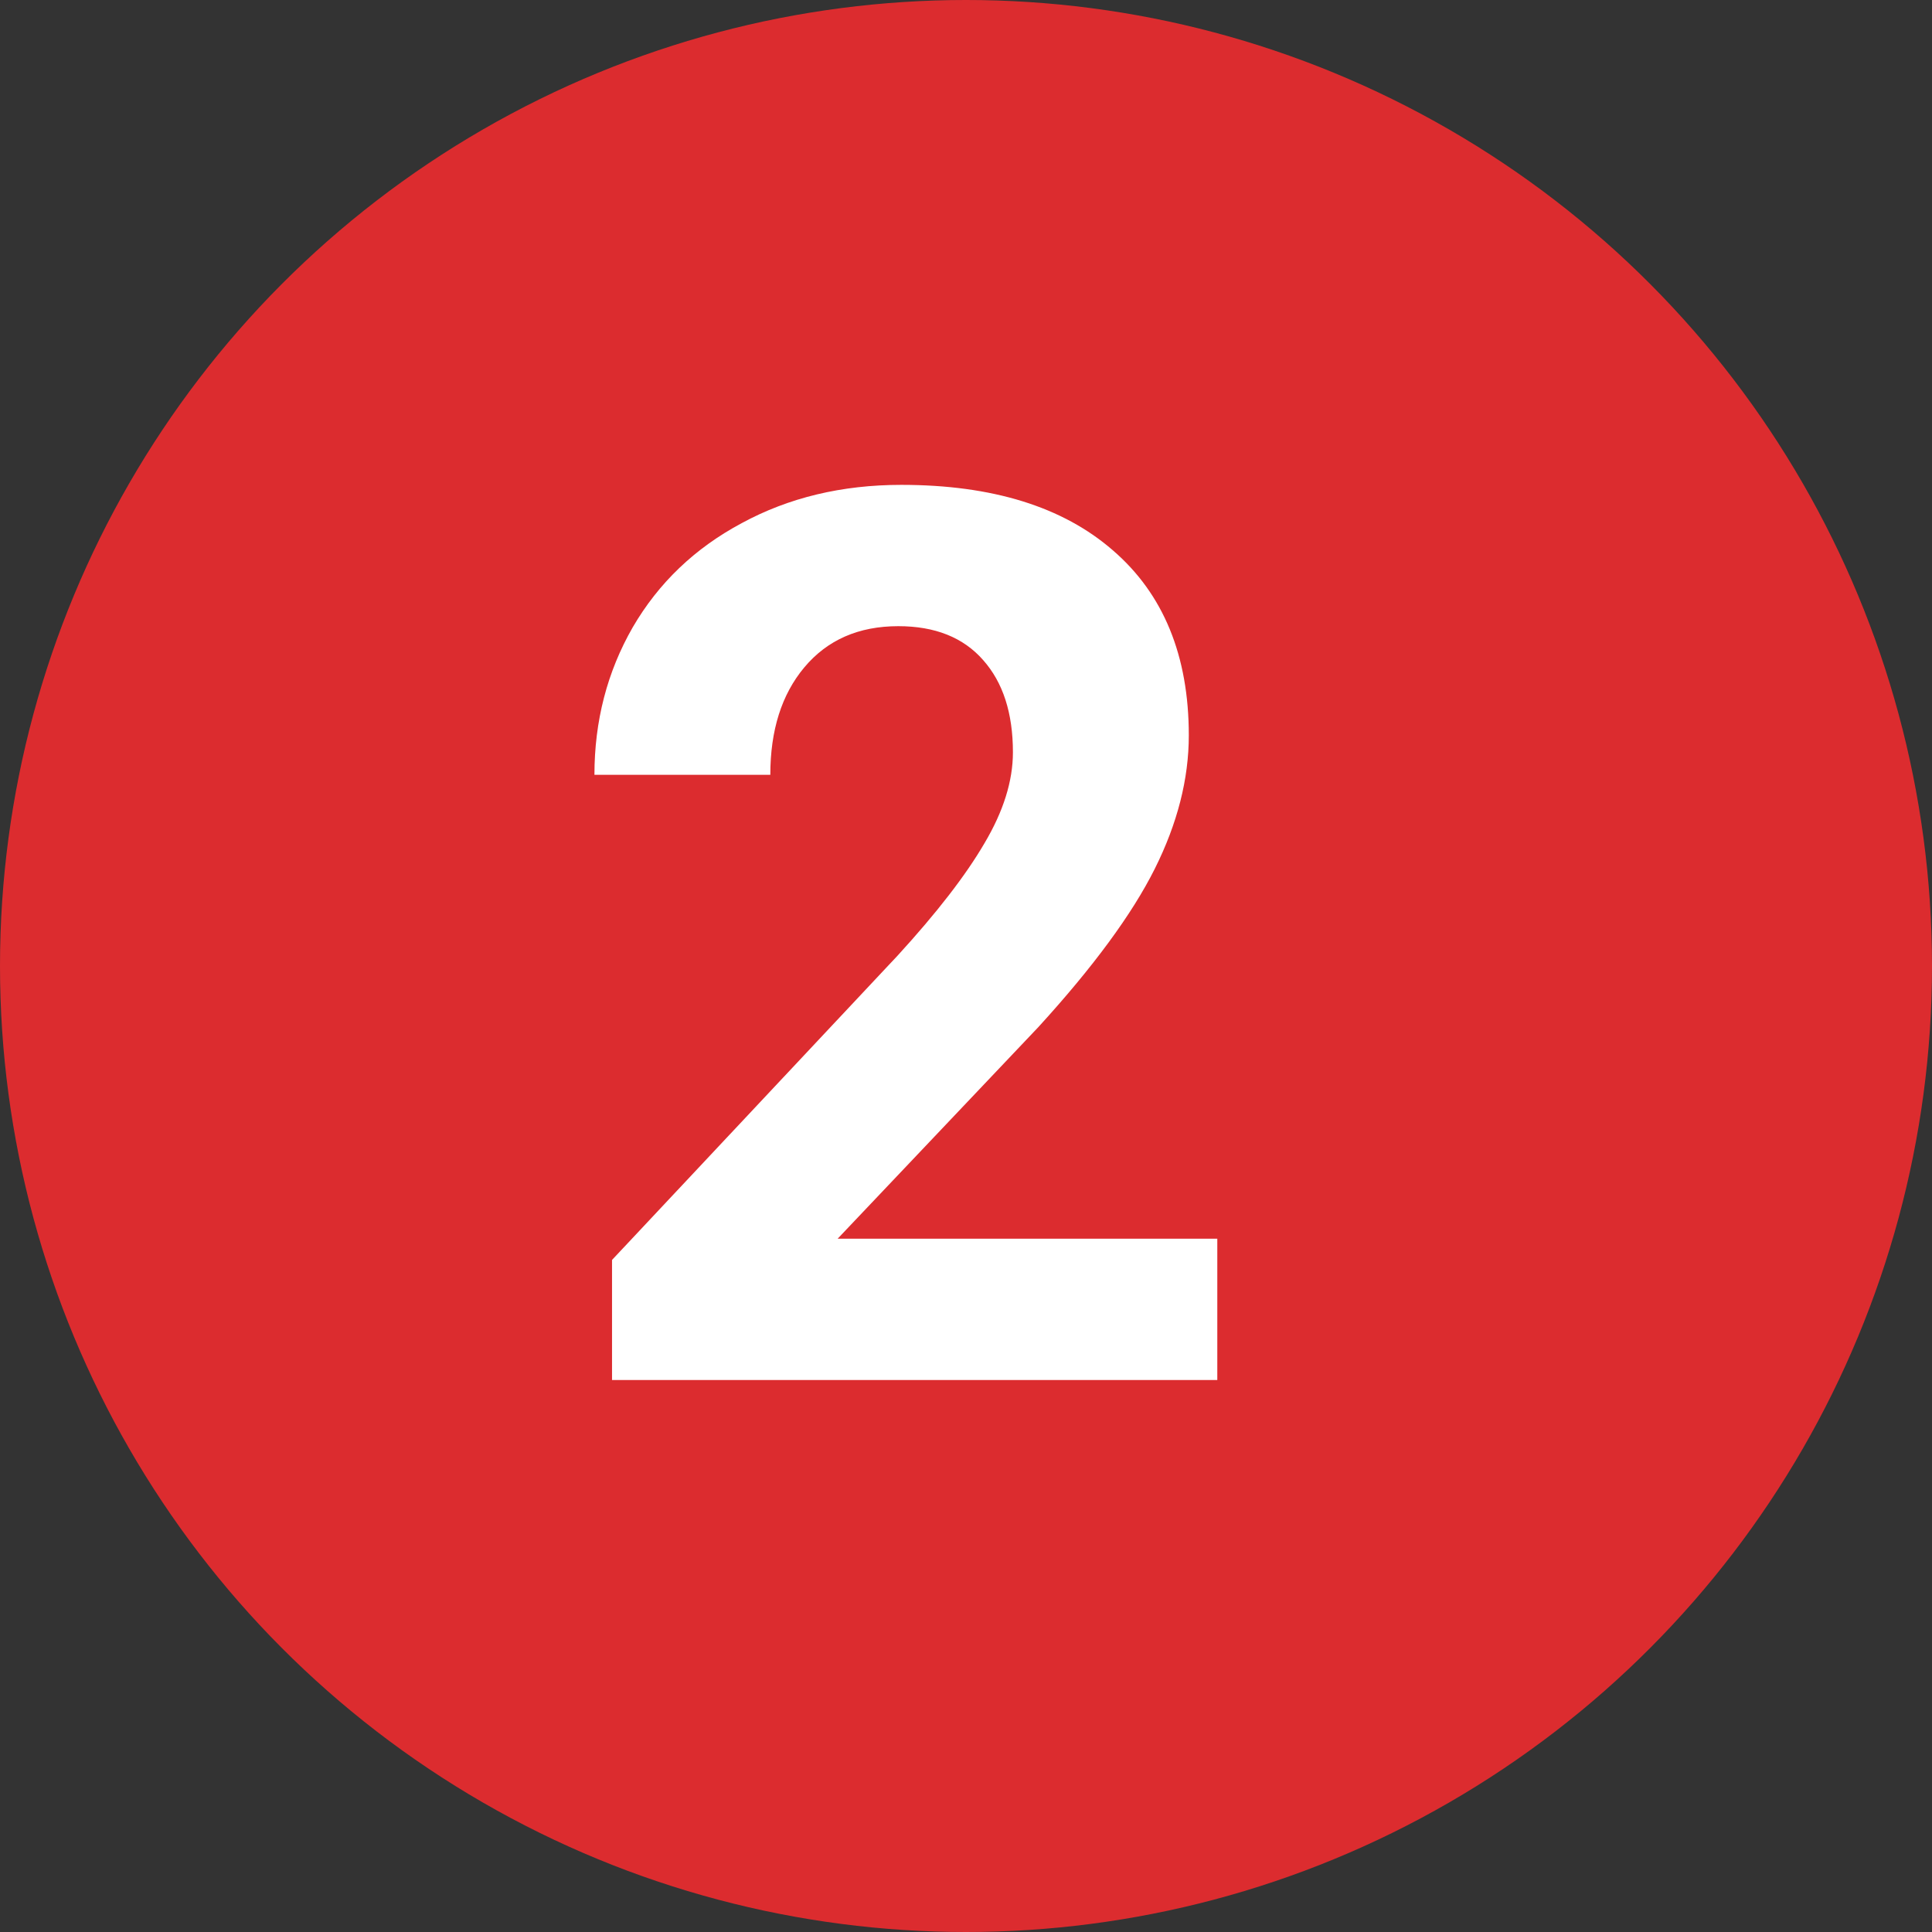 <svg width="28" height="28" viewBox="0 0 28 28" fill="none" xmlns="http://www.w3.org/2000/svg">
<rect x="0" y="0" width="28" height="28" fill="#333333" stroke="none"/>
<circle cx="14" cy="14" r="14" fill="#DC2C2F"/>
<path d="M17.642 20H8.87V18.26L13.01 13.848C13.578 13.227 13.997 12.685 14.267 12.222C14.542 11.759 14.68 11.319 14.68 10.903C14.68 10.335 14.536 9.89 14.249 9.567C13.962 9.239 13.552 9.075 13.019 9.075C12.444 9.075 11.99 9.274 11.656 9.673C11.328 10.065 11.164 10.584 11.164 11.229H8.615C8.615 10.449 8.8 9.737 9.169 9.093C9.544 8.448 10.071 7.944 10.751 7.581C11.431 7.212 12.201 7.027 13.062 7.027C14.381 7.027 15.403 7.344 16.13 7.977C16.862 8.609 17.229 9.503 17.229 10.657C17.229 11.29 17.064 11.935 16.736 12.591C16.408 13.247 15.846 14.012 15.049 14.885L12.14 17.952H17.642V20Z" fill="white"/>
</svg>